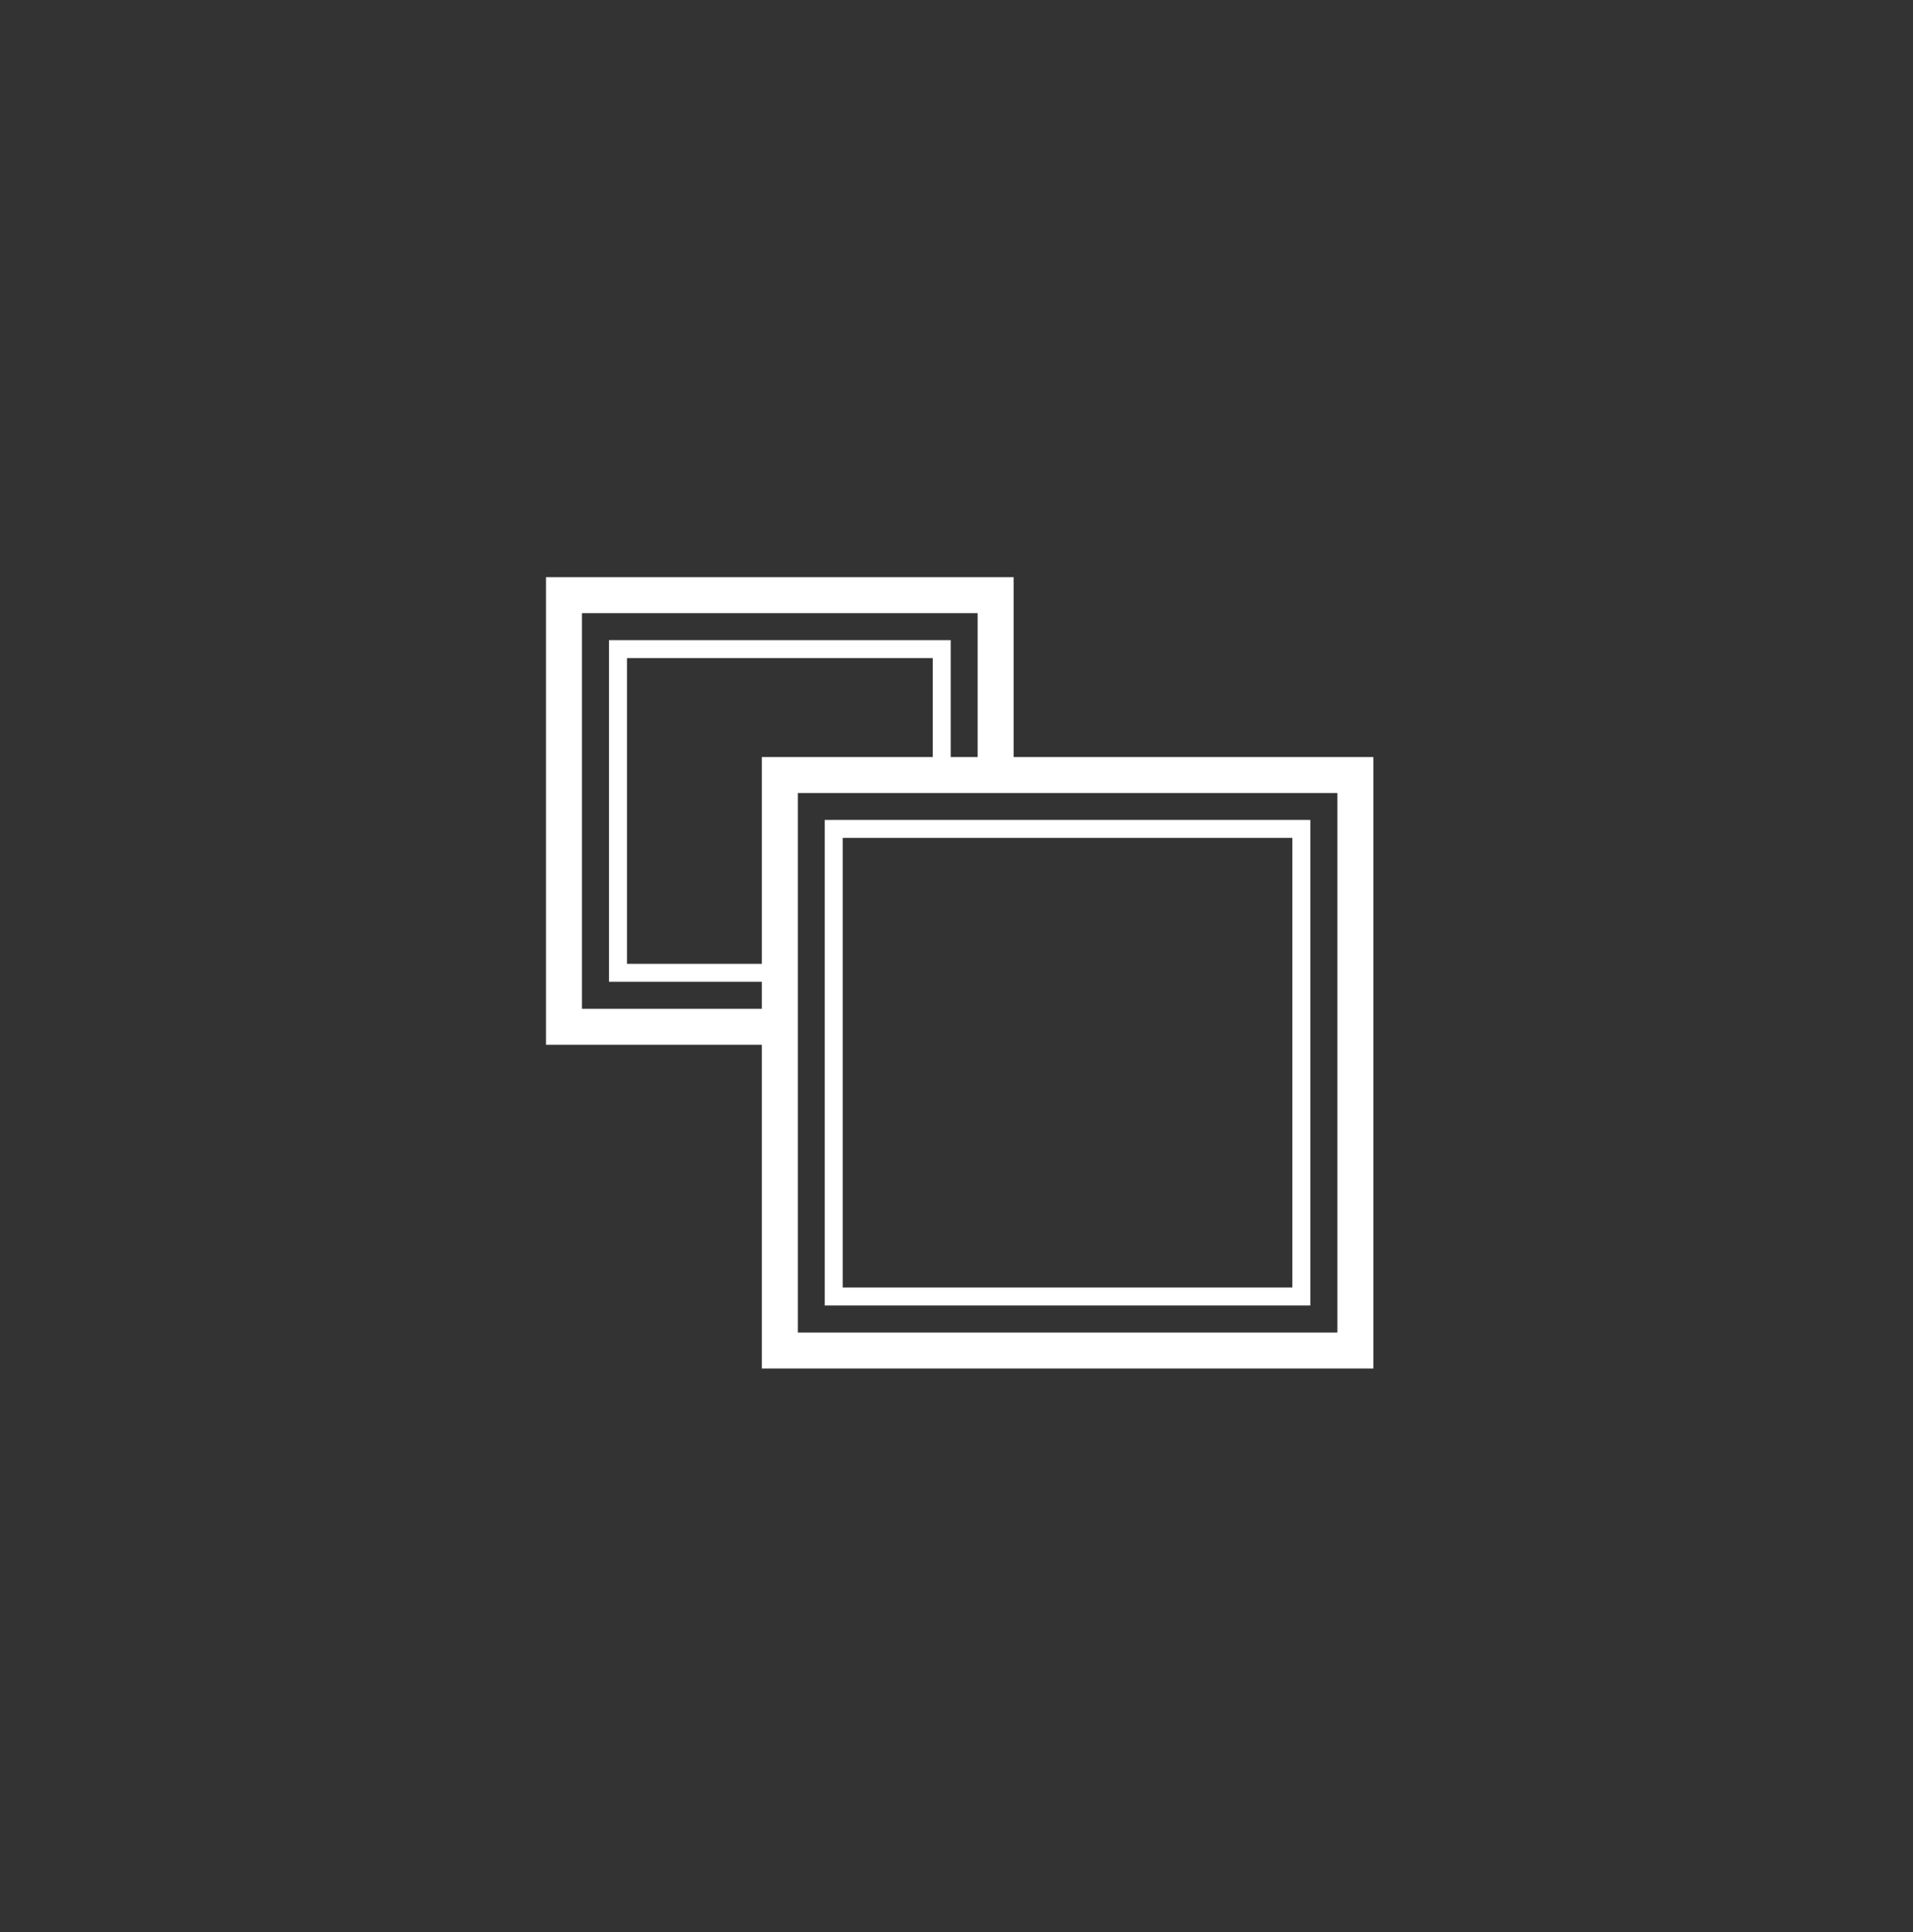 <svg xmlns="http://www.w3.org/2000/svg" fill="none" viewBox="0 0 100 101" height="101" width="100">
<rect x="0" y="0" width="100" height="101" fill="#333333" stroke="none"/>
<rect stroke-width="1.88" stroke="white" height="30.085" width="30.085" y="40.517" x="40.765"></rect>
<path stroke-width="0.94" stroke="white" d="M43.582 43.334H68.026V67.778H43.582V43.334Z"></path>
<path stroke-width="1.88" stroke="white" d="M52.045 40.515V31.114H29.481V53.678H40.763"></path>
<path stroke-width="0.94" stroke="white" d="M40.766 50.857H32.305V33.935H49.227V40.516"></path>
</svg>
